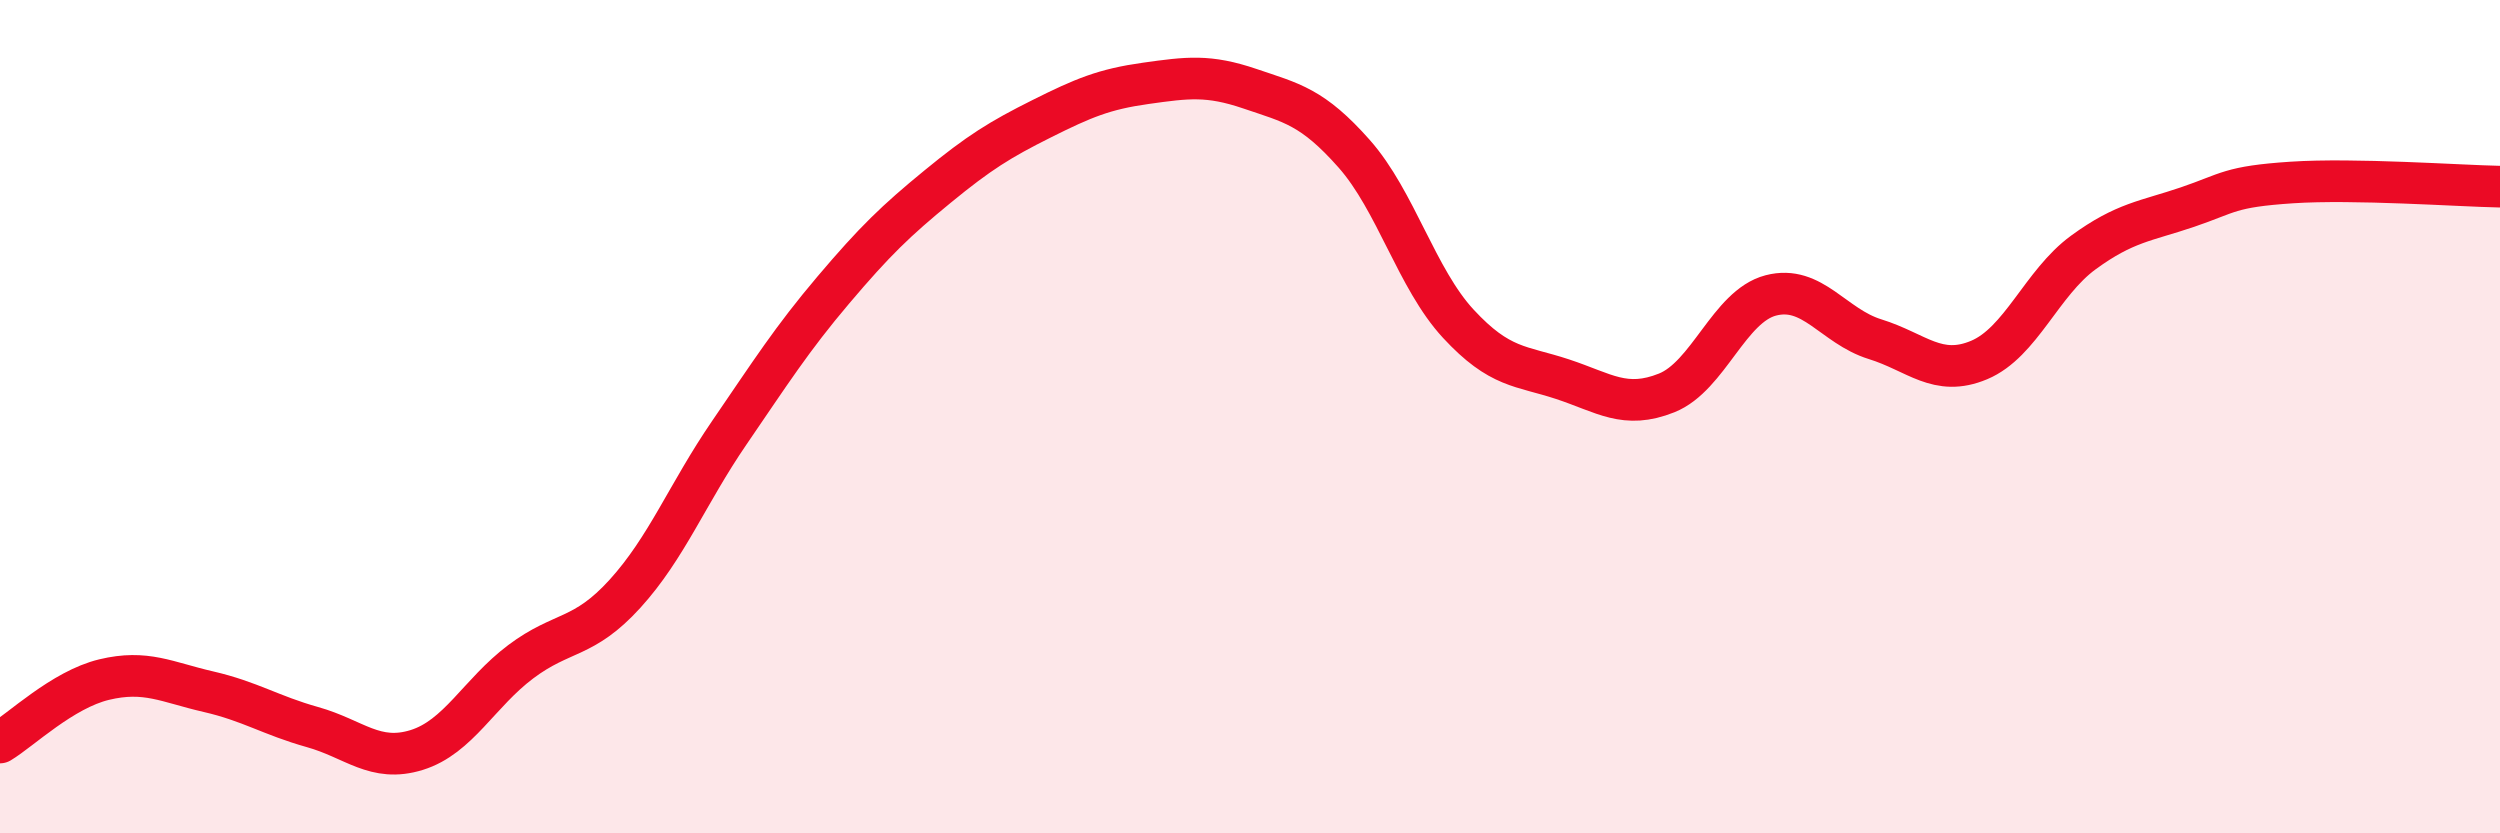 
    <svg width="60" height="20" viewBox="0 0 60 20" xmlns="http://www.w3.org/2000/svg">
      <path
        d="M 0,17.82 C 0.5,17.52 1.5,16.55 2.5,16.31 C 3.5,16.07 4,16.37 5,16.6 C 6,16.83 6.5,17.17 7.5,17.45 C 8.5,17.73 9,18.31 10,18 C 11,17.69 11.5,16.63 12.5,15.88 C 13.5,15.13 14,15.35 15,14.25 C 16,13.15 16.5,11.85 17.5,10.39 C 18.5,8.93 19,8.14 20,6.96 C 21,5.78 21.5,5.3 22.5,4.48 C 23.5,3.66 24,3.35 25,2.85 C 26,2.35 26.5,2.14 27.5,2 C 28.5,1.86 29,1.79 30,2.13 C 31,2.47 31.5,2.56 32.5,3.69 C 33.5,4.82 34,6.69 35,7.77 C 36,8.85 36.5,8.77 37.5,9.1 C 38.5,9.43 39,9.83 40,9.43 C 41,9.03 41.5,7.35 42.5,7.09 C 43.5,6.83 44,7.83 45,8.14 C 46,8.45 46.5,9.06 47.5,8.64 C 48.5,8.22 49,6.79 50,6.06 C 51,5.33 51.5,5.31 52.5,4.97 C 53.5,4.63 53.5,4.48 55,4.38 C 56.5,4.28 59,4.46 60,4.48L60 20L0 20Z"
        fill="#EB0A25"
        opacity="0.1"
        stroke-linecap="round"
        stroke-linejoin="round"
      />
      <path
        d="M 0,17.82 C 0.5,17.52 1.5,16.55 2.5,16.31 C 3.5,16.07 4,16.37 5,16.6 C 6,16.83 6.5,17.17 7.5,17.45 C 8.5,17.73 9,18.31 10,18 C 11,17.69 11.5,16.63 12.5,15.88 C 13.5,15.13 14,15.35 15,14.25 C 16,13.15 16.5,11.85 17.5,10.39 C 18.5,8.93 19,8.14 20,6.96 C 21,5.78 21.5,5.3 22.5,4.48 C 23.5,3.66 24,3.35 25,2.85 C 26,2.35 26.5,2.14 27.5,2 C 28.5,1.86 29,1.79 30,2.13 C 31,2.47 31.5,2.56 32.5,3.69 C 33.5,4.82 34,6.69 35,7.77 C 36,8.85 36.5,8.77 37.5,9.1 C 38.5,9.43 39,9.83 40,9.43 C 41,9.03 41.5,7.35 42.5,7.09 C 43.5,6.83 44,7.83 45,8.14 C 46,8.45 46.5,9.06 47.5,8.64 C 48.5,8.22 49,6.79 50,6.06 C 51,5.33 51.5,5.31 52.5,4.97 C 53.5,4.63 53.5,4.48 55,4.38 C 56.5,4.28 59,4.46 60,4.48"
        stroke="#EB0A25"
        stroke-width="1"
        fill="none"
        stroke-linecap="round"
        stroke-linejoin="round"
      />
    </svg>
  
